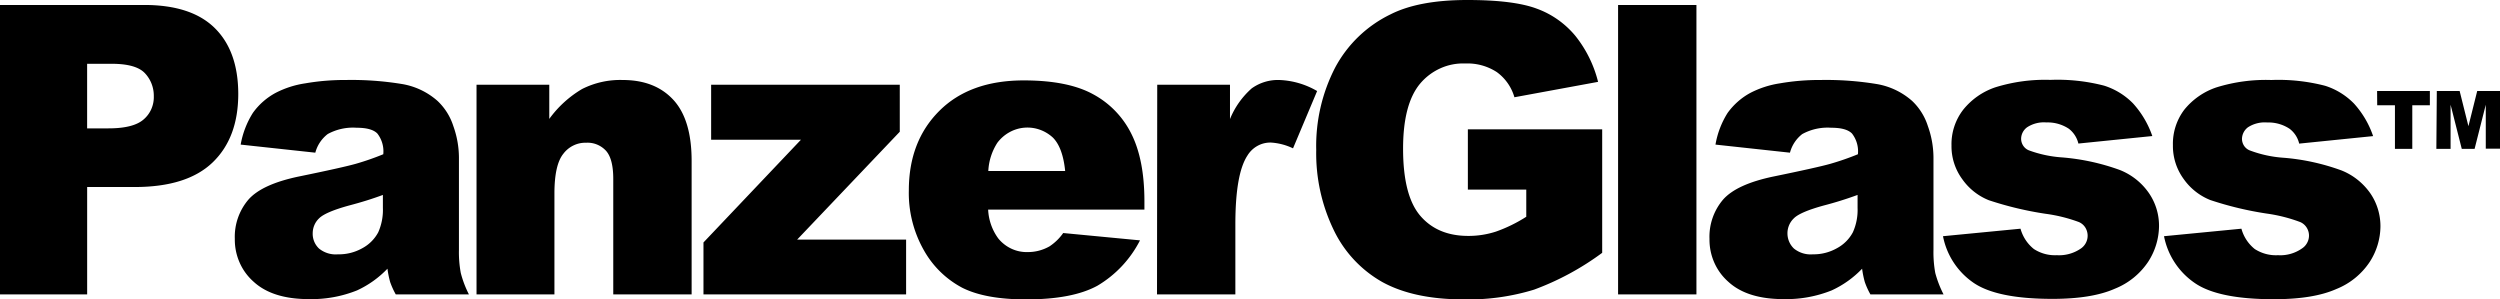 <svg viewBox="0 0 167 20" xmlns="http://www.w3.org/2000/svg">
    <path d="M0 .332h9.635c2.098 0 3.669.514 4.71 1.542 1.043 1.028 1.566 2.492 1.571 4.392 0 1.956-.57 3.483-1.709 4.58-1.139 1.098-2.876 1.647-5.212 1.647H5.822v7.172H0V.332Zm5.821 8.243h1.421c1.122 0 1.9-.2 2.352-.597.22-.187.395-.423.513-.69a1.98 1.98 0 0 0 .167-.853 2.216 2.216 0 0 0-.146-.832 2.164 2.164 0 0 0-.445-.71c-.39-.419-1.126-.63-2.205-.632H5.82v4.314Zm15.243 1.624-4.987-.54a5.89 5.89 0 0 1 .815-2.117A4.473 4.473 0 0 1 18.42 6.2a6.315 6.315 0 0 1 1.97-.632c.896-.155 1.803-.23 2.71-.224a20.842 20.842 0 0 1 3.762.27 4.763 4.763 0 0 1 2.367 1.13 3.963 3.963 0 0 1 1.054 1.68c.24.666.367 1.37.374 2.08v6.188c-.012.517.03 1.034.123 1.542.128.496.31.976.543 1.43h-4.887a5.169 5.169 0 0 1-.374-.825 6.267 6.267 0 0 1-.18-.89 6.679 6.679 0 0 1-2.033 1.45 8.195 8.195 0 0 1-3.212.582c-1.618 0-2.848-.386-3.69-1.157a3.677 3.677 0 0 1-.941-1.287 3.785 3.785 0 0 1-.32-1.578 3.824 3.824 0 0 1 .91-2.626c.605-.686 1.727-1.2 3.364-1.542 1.955-.401 3.222-.684 3.803-.848a17.432 17.432 0 0 0 1.84-.64 1.935 1.935 0 0 0-.397-1.385c-.262-.266-.73-.385-1.395-.385a3.513 3.513 0 0 0-1.918.42 2.316 2.316 0 0 0-.83 1.246Zm4.513 2.822c-.714.266-1.462.497-2.243.702-1.057.29-1.728.576-2.012.856a1.35 1.35 0 0 0-.317.448c-.075.17-.114.356-.116.543a1.35 1.35 0 0 0 .422 1.033 1.76 1.76 0 0 0 1.26.386 3.18 3.18 0 0 0 1.634-.41 2.588 2.588 0 0 0 1.062-1.063 3.69 3.69 0 0 0 .31-1.635v-.86Zm6.255-7.361h4.86v2.283a7.266 7.266 0 0 1 2.191-1.997 5.637 5.637 0 0 1 2.711-.602c1.443 0 2.572.442 3.387 1.327.815.884 1.222 2.249 1.22 4.094v8.9h-5.235v-7.712c0-.883-.157-1.504-.475-1.87a1.696 1.696 0 0 0-.607-.426 1.651 1.651 0 0 0-.724-.122 1.821 1.821 0 0 0-.852.181c-.267.129-.5.32-.68.56-.395.493-.592 1.377-.592 2.652v6.737h-5.204V5.66Zm15.673 0h12.6V8.8l-6.857 7.206h7.28v3.66H46.992v-3.47l6.513-6.864h-6.001v-3.67ZM76.447 14H66.008c.032.699.268 1.37.677 1.928.24.295.543.53.884.688.341.158.712.234 1.086.222.51.003 1.012-.13 1.458-.385a3.41 3.41 0 0 0 .909-.887l5.13.49a7.446 7.446 0 0 1-2.838 3.026c-1.112.612-2.703.918-4.775.918-1.8 0-3.215-.257-4.247-.771a6.32 6.32 0 0 1-2.565-2.491 7.73 7.73 0 0 1-1.017-4.018c0-2.19.68-3.962 2.042-5.317 1.36-1.355 3.239-2.032 5.634-2.032 1.95 0 3.485.303 4.606.91a6.036 6.036 0 0 1 2.572 2.637c.586 1.155.88 2.655.883 4.5V14Zm-5.294-2.575c-.105-1.038-.374-1.782-.815-2.229a2.529 2.529 0 0 0-.899-.54 2.474 2.474 0 0 0-2.027.188c-.307.173-.576.41-.79.695a3.82 3.82 0 0 0-.603 1.886h5.134Zm6.15-5.765h4.86v2.294a5.49 5.49 0 0 1 1.451-2.05 3.003 3.003 0 0 1 1.85-.56c.886.034 1.75.287 2.52.737l-1.61 3.828a3.984 3.984 0 0 0-1.459-.385 1.758 1.758 0 0 0-.907.216 1.826 1.826 0 0 0-.682.655c-.536.818-.804 2.348-.804 4.593v4.677h-5.234l.015-14.005Zm20.75 7.006V8.641h8.973v8.247a18.236 18.236 0 0 1-4.55 2.46 14.976 14.976 0 0 1-4.688.652c-2.224 0-4.038-.386-5.444-1.157a7.917 7.917 0 0 1-3.26-3.497 11.753 11.753 0 0 1-1.16-5.329 11.407 11.407 0 0 1 1.268-5.51 8.286 8.286 0 0 1 3.71-3.555C94.161.317 95.866 0 98.015 0c2.071 0 3.621.194 4.651.582.99.36 1.872.98 2.557 1.8a8.024 8.024 0 0 1 1.529 3.086l-5.589 1.029a3.15 3.15 0 0 0-1.17-1.677 3.583 3.583 0 0 0-2.105-.579 3.698 3.698 0 0 0-1.672.323 3.808 3.808 0 0 0-1.368 1.042c-.748.91-1.122 2.351-1.122 4.323 0 2.095.383 3.59 1.148 4.484.765.894 1.829 1.343 3.19 1.346a5.896 5.896 0 0 0 1.869-.29 9.772 9.772 0 0 0 2.022-.99v-1.813h-3.903ZM108.088.332h5.234v19.333h-5.234V.332Zm11.482 9.867-4.976-.54a5.787 5.787 0 0 1 .811-2.117c.405-.56.928-1.02 1.529-1.342a6.349 6.349 0 0 1 1.959-.632c.896-.155 1.803-.23 2.711-.224a20.815 20.815 0 0 1 3.761.27 4.768 4.768 0 0 1 2.367 1.13 3.96 3.96 0 0 1 1.05 1.68c.241.666.367 1.37.374 2.08v6.188a7.663 7.663 0 0 0 .12 1.542c.133.496.319.976.553 1.43h-4.886a5.06 5.06 0 0 1-.374-.825 6.132 6.132 0 0 1-.18-.89 6.634 6.634 0 0 1-2.034 1.45 8.178 8.178 0 0 1-3.211.582c-1.62 0-2.851-.386-3.69-1.157a3.686 3.686 0 0 1-.941-1.287 3.795 3.795 0 0 1-.319-1.578 3.819 3.819 0 0 1 .908-2.626c.606-.686 1.727-1.2 3.365-1.542 1.952-.401 3.218-.684 3.799-.848a17.77 17.77 0 0 0 1.843-.64 1.938 1.938 0 0 0-.397-1.385c-.265-.266-.729-.385-1.394-.385a3.525 3.525 0 0 0-1.929.424 2.316 2.316 0 0 0-.819 1.242Zm4.516 2.822a24.1 24.1 0 0 1-2.243.702c-1.059.29-1.728.576-2.008.856a1.38 1.38 0 0 0-.433 1.012 1.4 1.4 0 0 0 .433 1.012 1.77 1.77 0 0 0 1.26.386 3.17 3.17 0 0 0 1.615-.41 2.583 2.583 0 0 0 1.062-1.063c.228-.51.336-1.067.314-1.627v-.868Zm5.706 2.757 5.178-.501c.15.54.464 1.018.897 1.36a2.58 2.58 0 0 0 1.533.41 2.561 2.561 0 0 0 1.627-.463 1.037 1.037 0 0 0 .266-1.394.953.953 0 0 0-.423-.357 10.35 10.35 0 0 0-2.244-.555 22.715 22.715 0 0 1-3.768-.902 3.965 3.965 0 0 1-1.776-1.404 3.713 3.713 0 0 1-.722-2.252 3.763 3.763 0 0 1 .785-2.394 4.664 4.664 0 0 1 2.15-1.496c1.19-.368 2.43-.535 3.671-.494a12.372 12.372 0 0 1 3.59.386 4.67 4.67 0 0 1 1.933 1.188 6.289 6.289 0 0 1 1.286 2.178l-4.939.501a1.756 1.756 0 0 0-.639-.99 2.56 2.56 0 0 0-1.496-.42 2.05 2.05 0 0 0-1.286.32.963.963 0 0 0-.404.77.855.855 0 0 0 .142.467c.091.137.22.243.37.304a7.928 7.928 0 0 0 2.225.475 14.72 14.72 0 0 1 3.866.844 4.27 4.27 0 0 1 1.936 1.543c.442.643.678 1.413.673 2.201a4.459 4.459 0 0 1-.71 2.36 4.829 4.829 0 0 1-2.243 1.824c-1.02.452-2.408.678-4.165.678-2.493 0-4.26-.365-5.302-1.095a4.904 4.904 0 0 1-2.011-3.092Zm14.764 0 5.171-.501a2.62 2.62 0 0 0 .893 1.36c.464.297 1.004.44 1.548.41a2.524 2.524 0 0 0 1.623-.463c.138-.093.251-.22.329-.37a.997.997 0 0 0-.044-1.025.953.953 0 0 0-.423-.356 10.418 10.418 0 0 0-2.232-.566 22.515 22.515 0 0 1-3.769-.903 3.98 3.98 0 0 1-1.78-1.403 3.734 3.734 0 0 1-.721-2.252 3.765 3.765 0 0 1 .762-2.383 4.662 4.662 0 0 1 2.143-1.488 11.13 11.13 0 0 1 3.671-.494 12.383 12.383 0 0 1 3.589.386c.727.228 1.39.636 1.93 1.187a6.205 6.205 0 0 1 1.278 2.175l-4.939.501a1.735 1.735 0 0 0-.639-.99 2.558 2.558 0 0 0-1.496-.421 2.06 2.06 0 0 0-1.286.32.994.994 0 0 0-.4.771c.001.167.05.33.141.467a.809.809 0 0 0 .371.304 7.894 7.894 0 0 0 2.266.494c1.318.105 2.617.39 3.862.844.78.308 1.454.844 1.941 1.543.439.644.672 1.414.669 2.201a4.438 4.438 0 0 1-.71 2.36 4.823 4.823 0 0 1-2.244 1.824c-1.019.452-2.407.678-4.165.678-2.492 0-4.259-.365-5.301-1.095a4.925 4.925 0 0 1-2.038-3.115Zm14.234-9.701h3.525v.956h-1.174v2.911h-1.159V7.033h-1.185l-.007-.956Zm3.989 0h1.525l.587 2.352.587-2.352H167v3.856h-.95V6.994l-.747 2.95h-.857l-.747-2.95v2.95h-.95l.03-3.867Z"/>
</svg>
